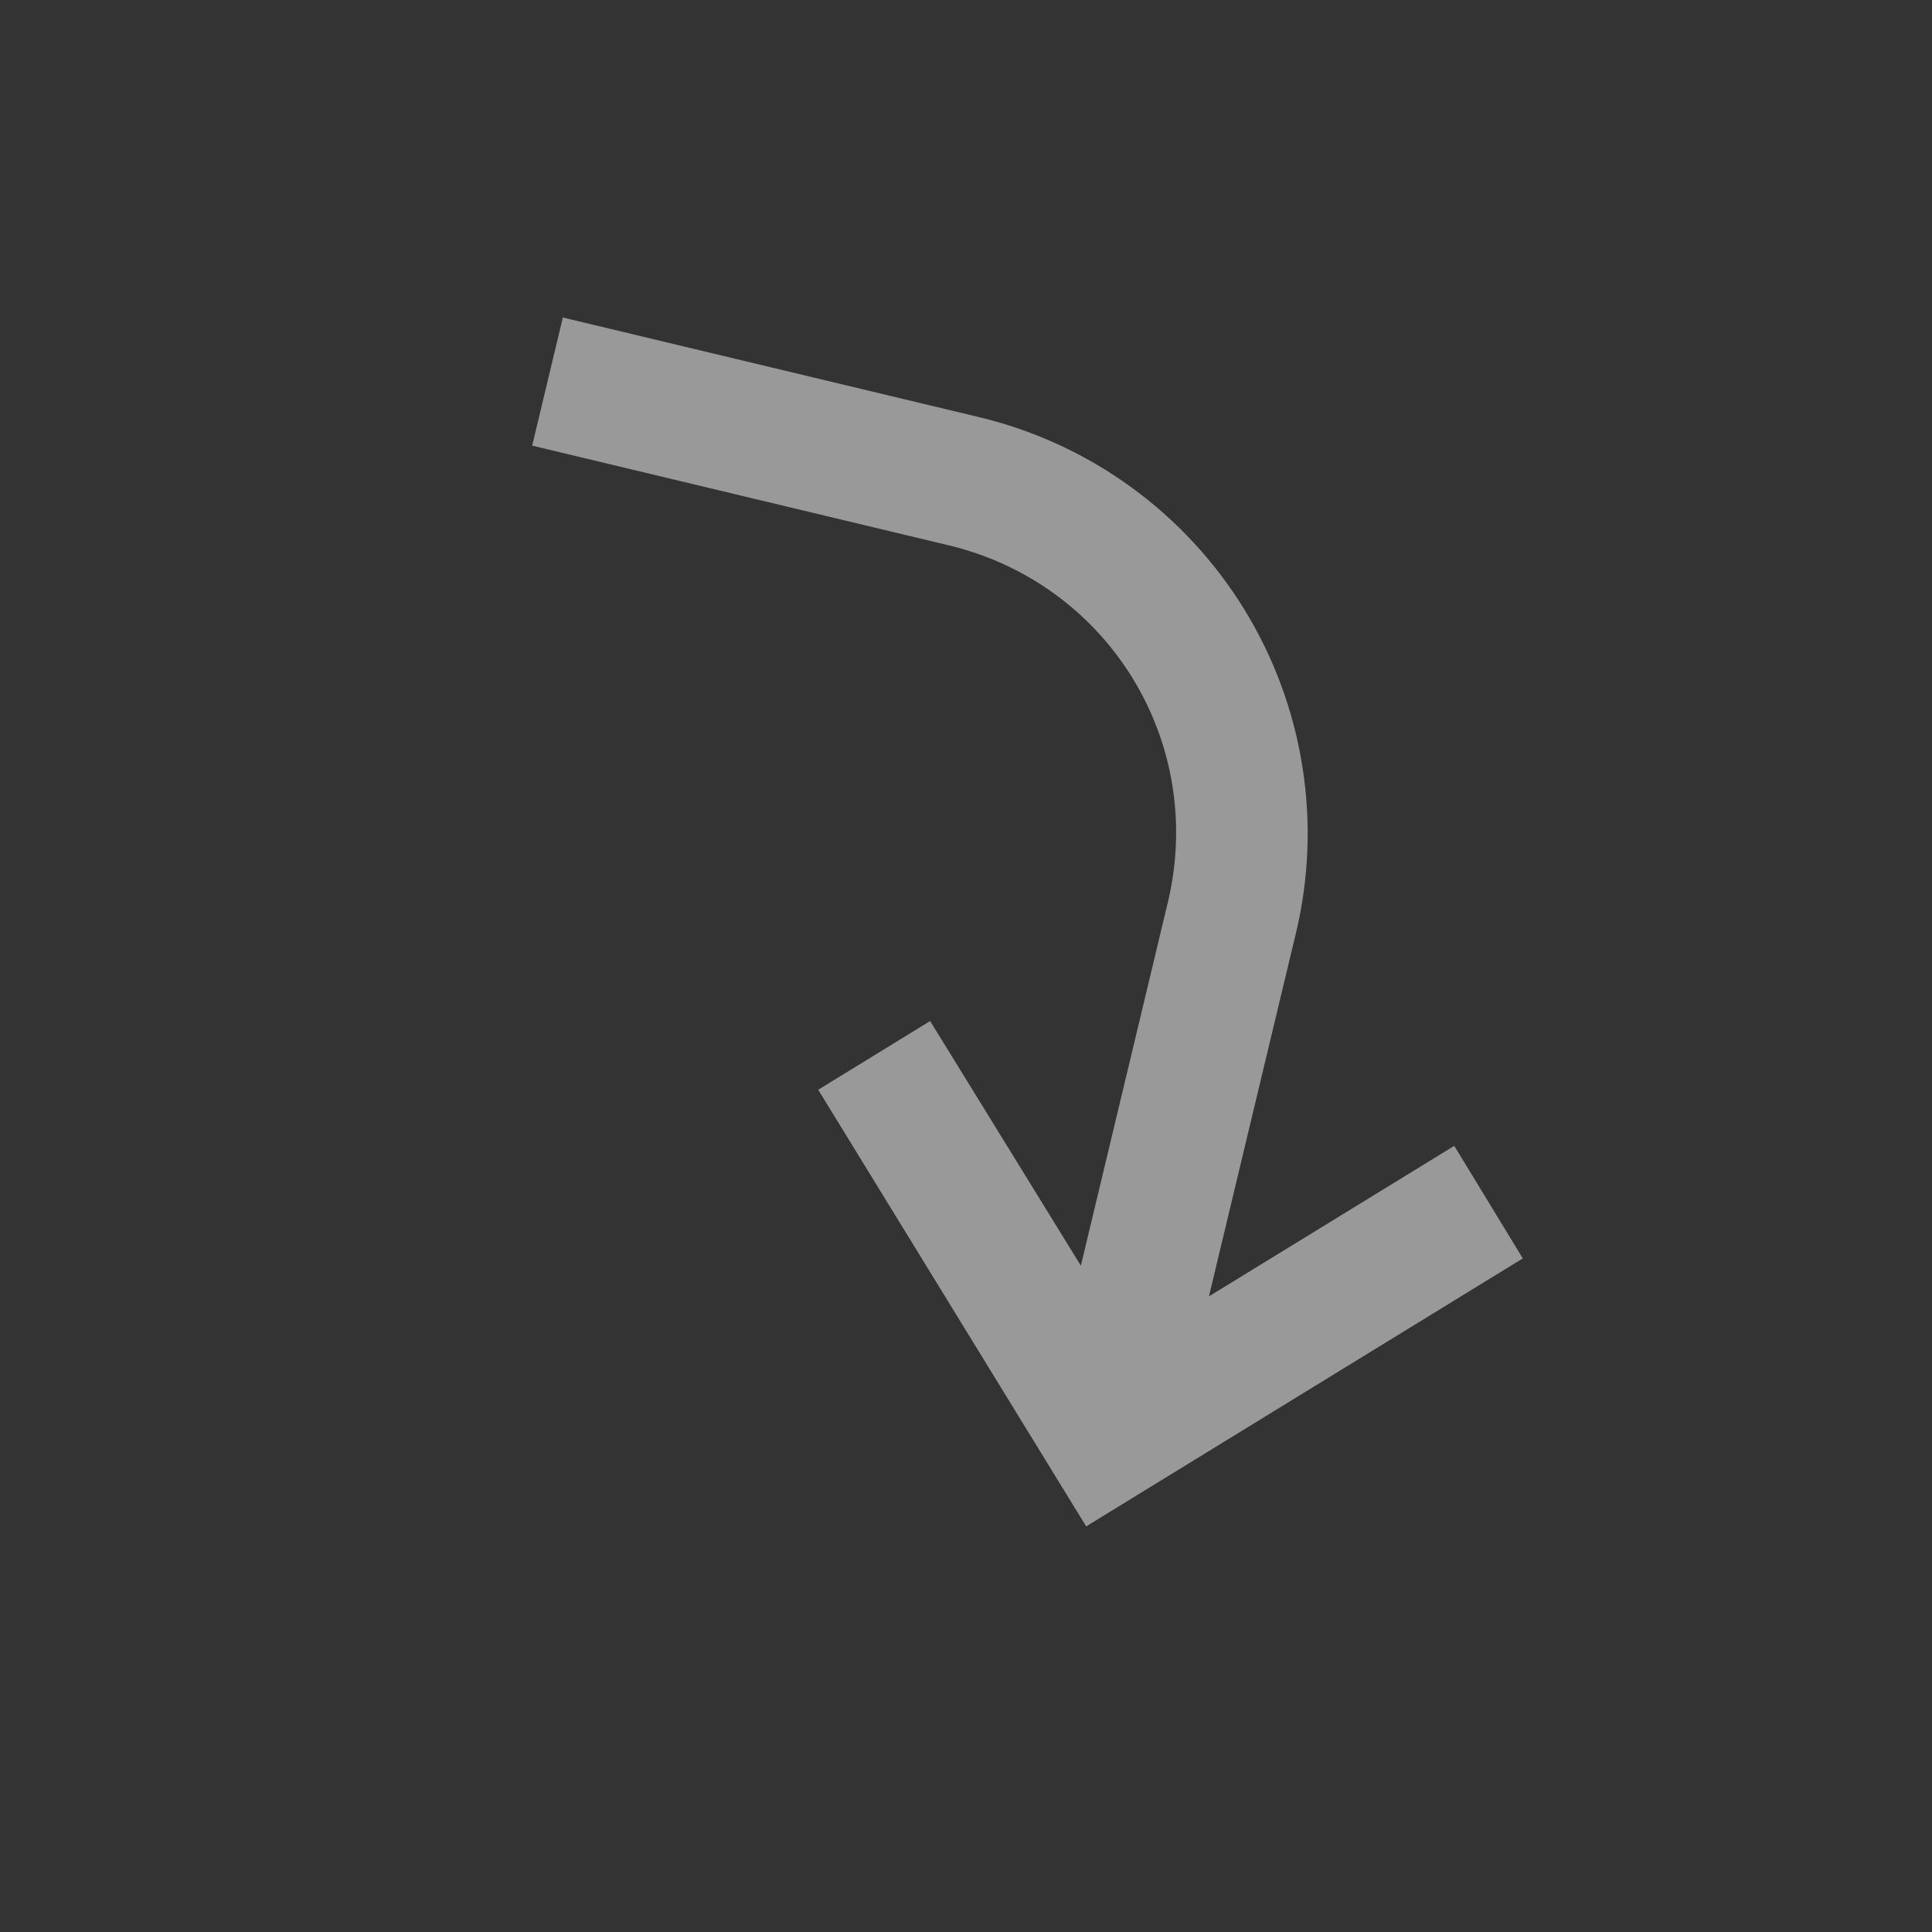 <?xml version="1.0" encoding="UTF-8"?> <svg xmlns="http://www.w3.org/2000/svg" width="55" height="55" viewBox="0 0 55 55" fill="none"><rect x="0" y="0" width="55" height="55" fill="#333333" stroke="none"/><path d="M43.351 35.824L30.921 43.453L23.293 31.023L26.479 29.067L30.77 36.032L33.245 25.693C34.336 21.134 31.562 16.614 27.003 15.523L15.15 12.686L16.023 9.039L27.876 11.876C31.02 12.629 33.735 14.599 35.426 17.354C37.117 20.109 37.644 23.423 36.892 26.566L34.416 36.905L41.4 32.62L43.351 35.824Z" fill="white" fill-opacity="0.5"></path></svg> 